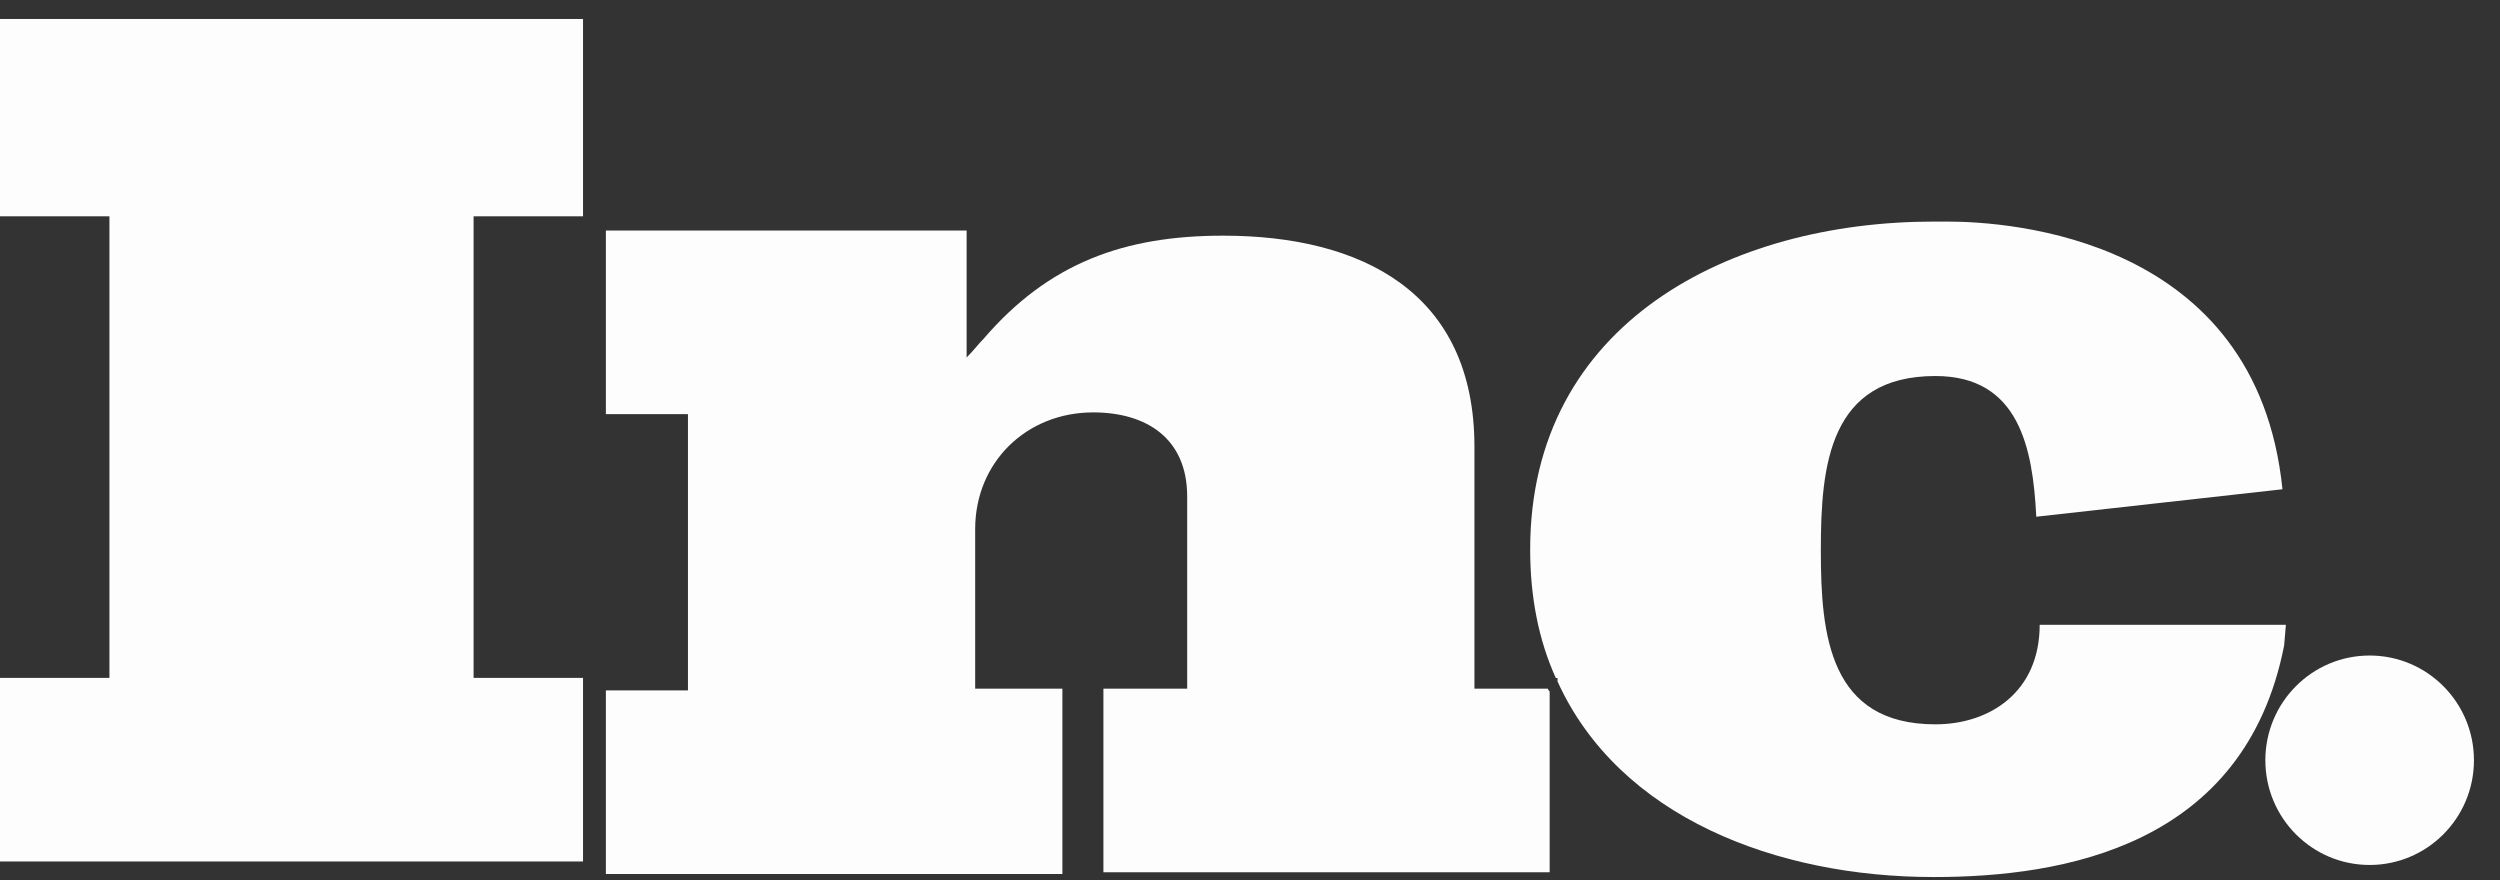 <svg width="71" height="25" viewBox="0 0 71 25" fill="none" xmlns="http://www.w3.org/2000/svg">
<rect x="0" y="0" width="71" height="25" fill="#333333" stroke="none"/>
<path d="M0 6.143H3.108V19.252H0V24.466H16.558V19.252H13.45V6.143H16.558V0.539H0V6.143Z" fill="#FDFDFD"/>
<path d="M41.874 19.558V12.687C41.874 8.301 38.669 6.693 34.736 6.693C31.919 6.693 29.783 7.473 27.938 9.617C27.792 9.763 27.647 9.958 27.452 10.153V6.547H17.207V11.761H19.538V19.607H17.207V24.821H30.172V19.558H27.695V15.026C27.695 13.126 29.152 11.712 31.046 11.712C32.551 11.712 33.716 12.443 33.716 14.1V19.558H31.337V24.772H44.01V19.655C44.01 19.607 43.962 19.607 43.962 19.558H41.874Z" fill="#FDFDFD"/>
<path d="M64.919 17.745H58.169H57.927C57.927 19.645 56.519 20.571 54.965 20.571C51.954 20.571 51.712 18.037 51.712 15.649V15.601C51.712 13.213 51.954 10.679 54.965 10.679C57.344 10.679 57.733 12.725 57.83 14.675L64.822 13.895C64.093 6.732 57.053 6.293 55.305 6.293C55.062 6.293 54.916 6.293 54.916 6.293C49.138 6.293 43.457 9.168 43.457 15.601C43.457 16.965 43.7 18.183 44.185 19.255H44.234V19.353C45.982 23.203 50.449 24.908 54.916 24.908C58.606 24.908 63.753 24.031 64.87 18.329L64.919 17.745Z" fill="#FDFDFD"/>
<path d="M67.298 24.565C68.934 24.565 70.26 23.233 70.26 21.591C70.26 19.949 68.934 18.617 67.298 18.617C65.662 18.617 64.336 19.949 64.336 21.591C64.336 23.233 65.662 24.565 67.298 24.565Z" fill="#FDFDFD"/>
</svg>
